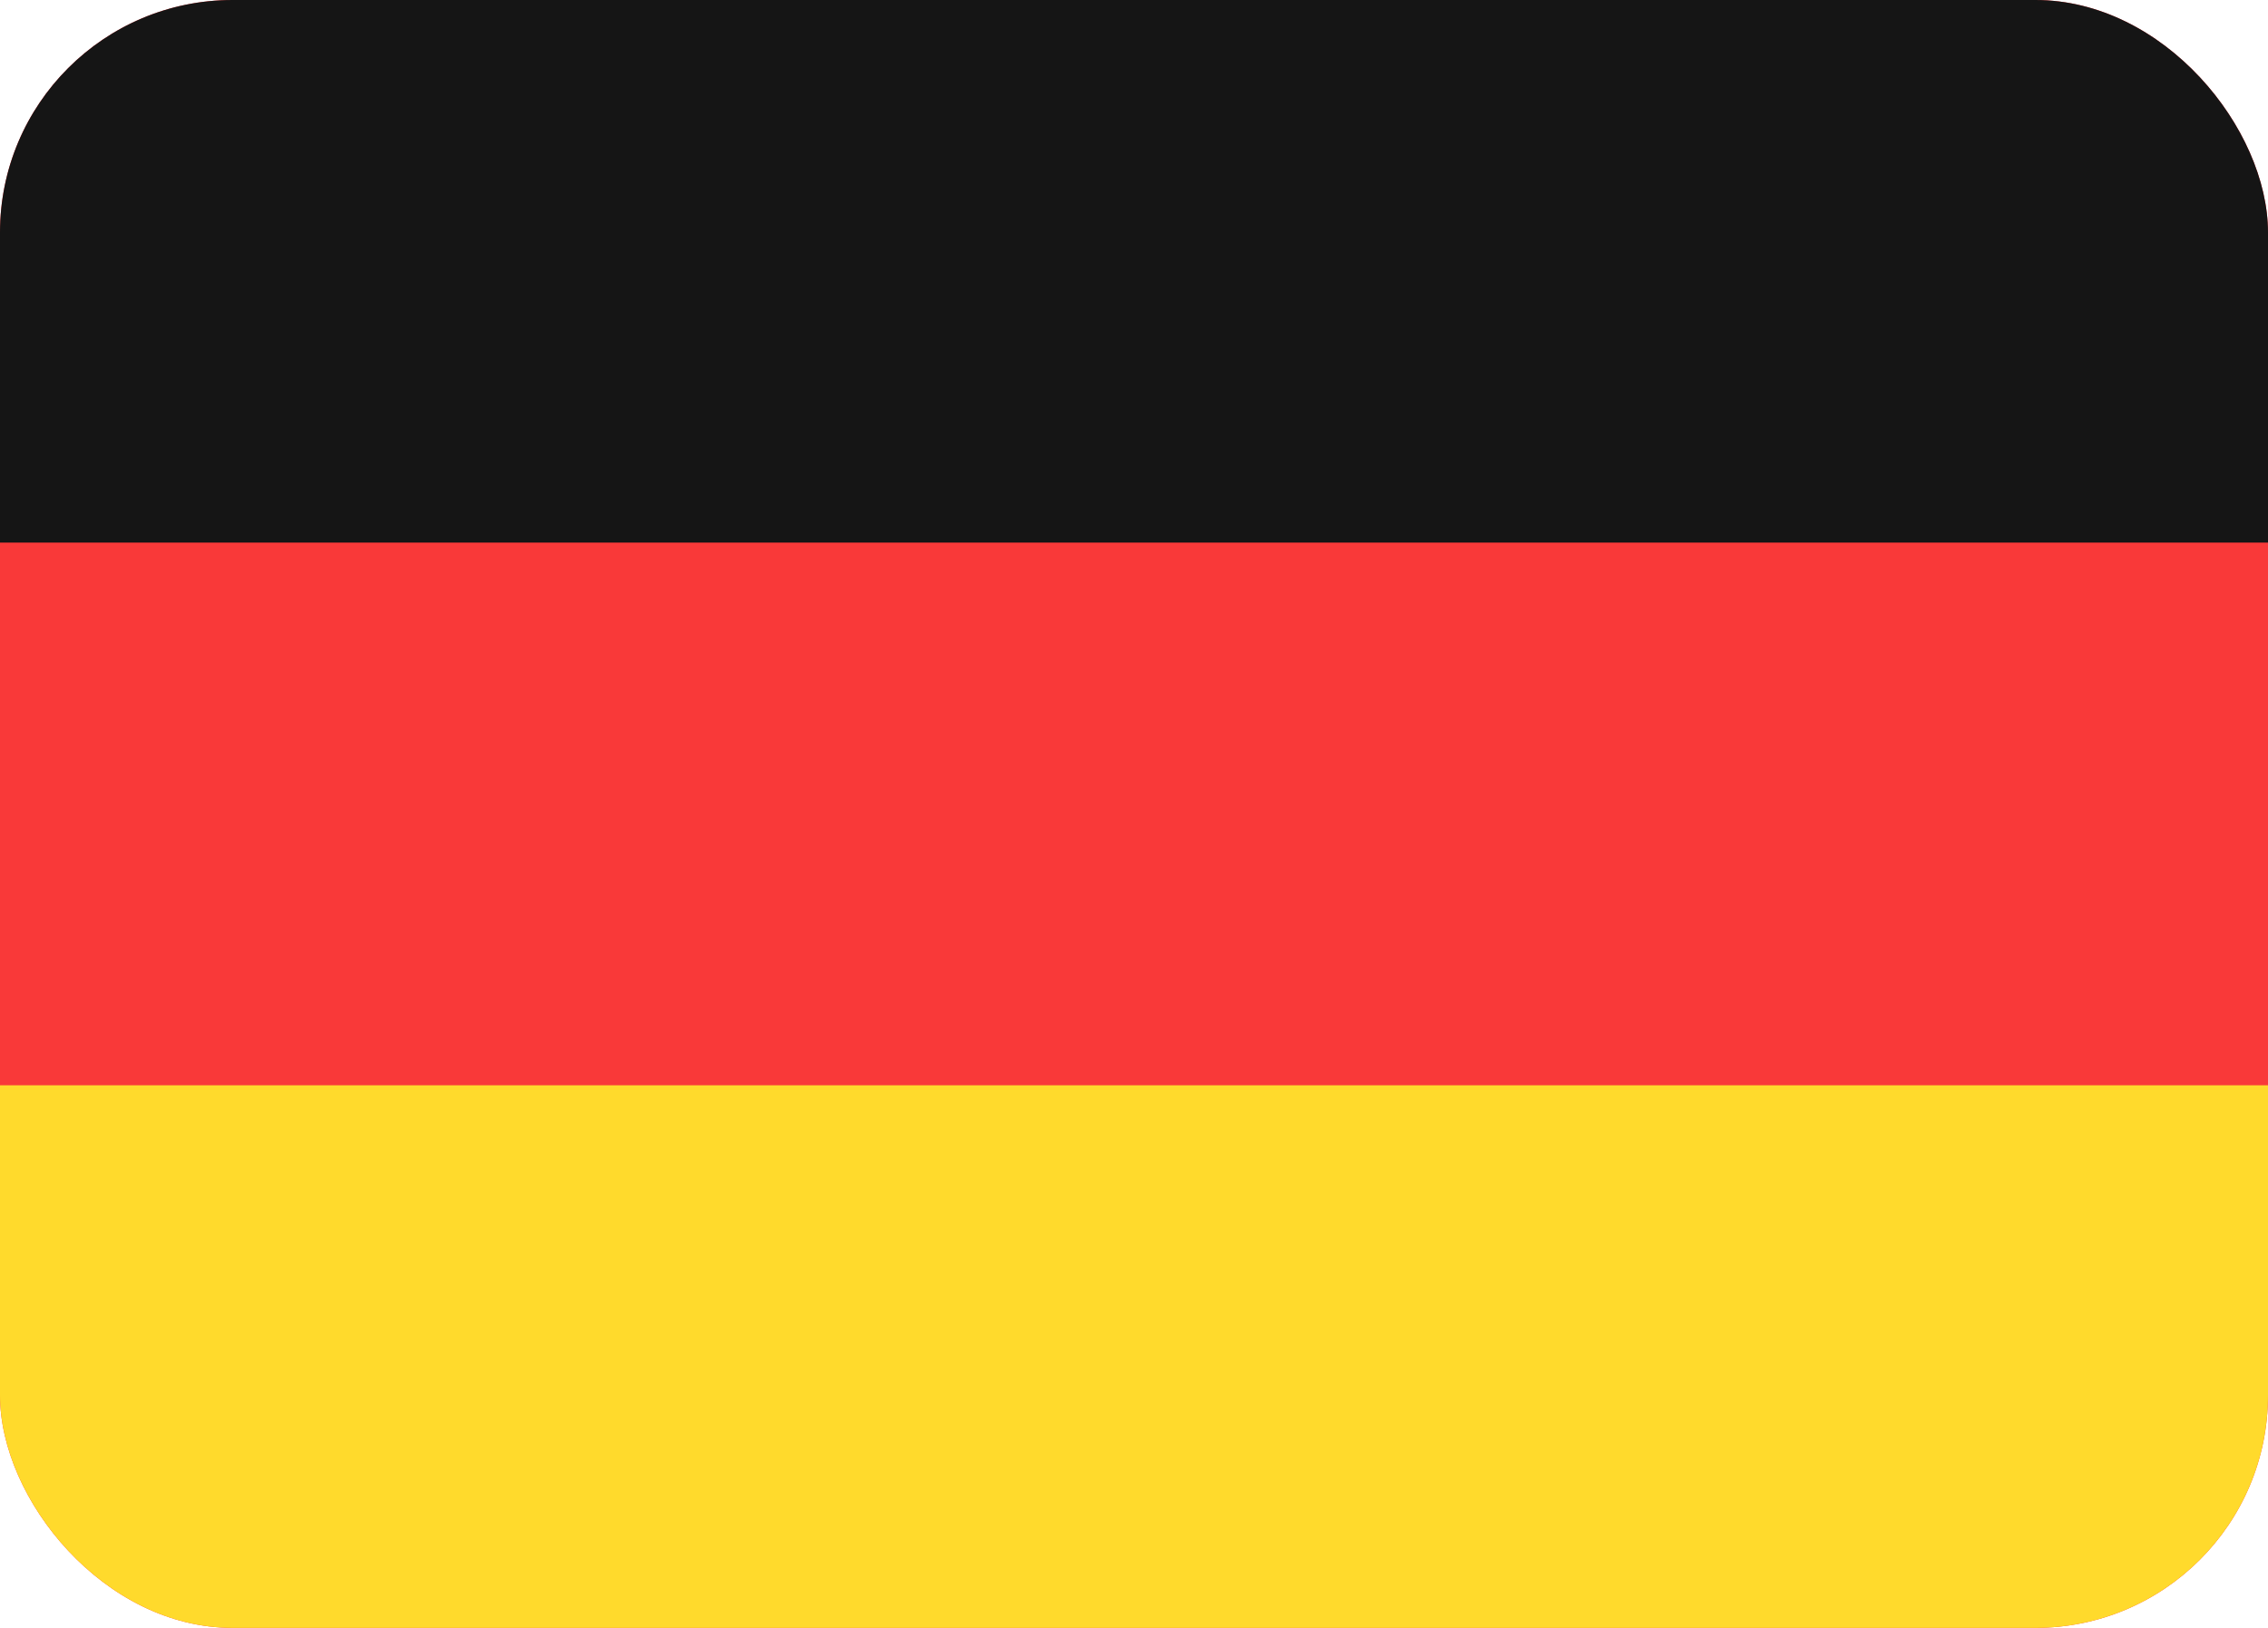 <?xml version="1.0" encoding="UTF-8"?> <svg xmlns="http://www.w3.org/2000/svg" width="39" height="28" viewBox="0 0 39 28" fill="none"><g clip-path="url(#clip0_270_77)"><rect width="39" height="28" rx="4" fill="#F93939"></rect><path fill-rule="evenodd" clip-rule="evenodd" d="M0 18.667H39V28H0V18.667Z" fill="#FFDA2C"></path><path fill-rule="evenodd" clip-rule="evenodd" d="M0 0H39V9.333H0V0Z" fill="#151515"></path></g><defs><clipPath id="clip0_270_77"><rect width="39" height="28" rx="4" fill="white"></rect></clipPath></defs></svg> 
